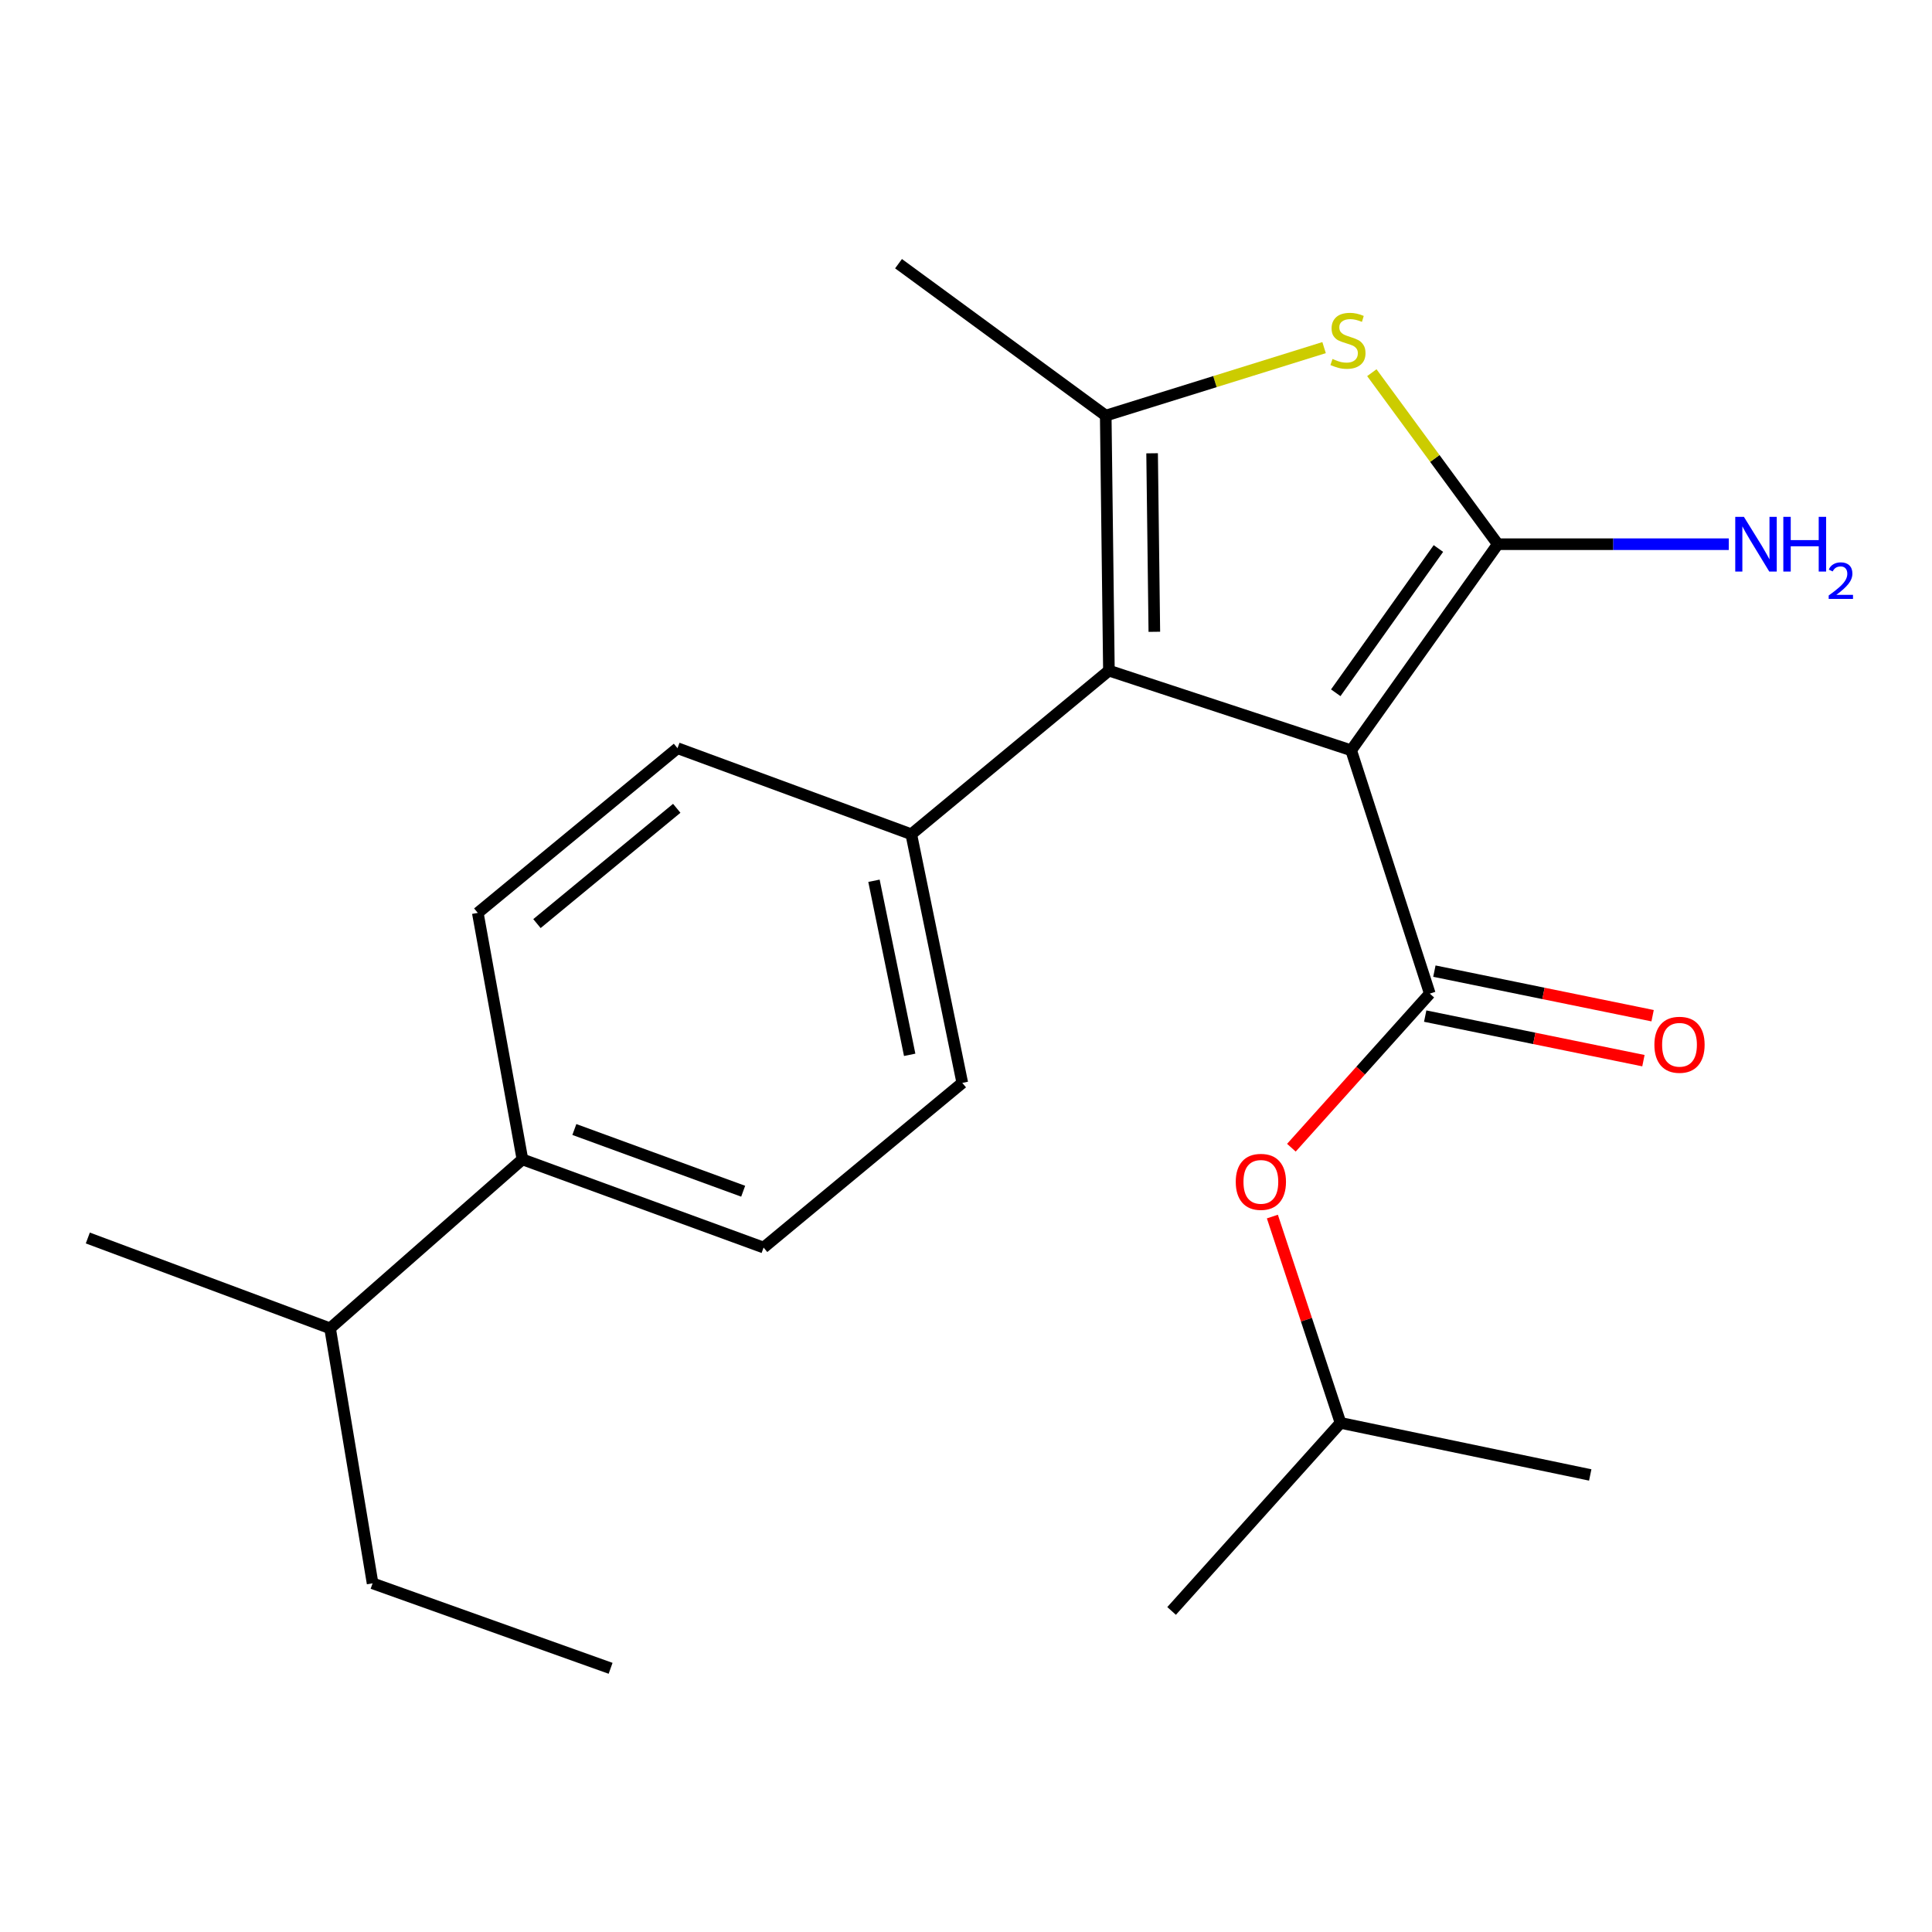 <?xml version='1.0' encoding='iso-8859-1'?>
<svg version='1.1' baseProfile='full'
              xmlns='http://www.w3.org/2000/svg'
                      xmlns:rdkit='http://www.rdkit.org/xml'
                      xmlns:xlink='http://www.w3.org/1999/xlink'
                  xml:space='preserve'
width='1000px' height='1000px' viewBox='0 0 1000 1000'>
<!-- END OF HEADER -->
<rect style='opacity:1.0;fill:#FFFFFF;stroke:none' width='1000' height='1000' x='0' y='0'> </rect>
<path class='bond-0' d='M 699.356,388.357 L 775.259,281.676' style='fill:none;fill-rule:evenodd;stroke:#000000;stroke-width:6px;stroke-linecap:butt;stroke-linejoin:miter;stroke-opacity:1' />
<path class='bond-0' d='M 691.384,358.582 L 744.516,283.906' style='fill:none;fill-rule:evenodd;stroke:#000000;stroke-width:6px;stroke-linecap:butt;stroke-linejoin:miter;stroke-opacity:1' />
<path class='bond-1' d='M 699.356,388.357 L 573.974,347.113' style='fill:none;fill-rule:evenodd;stroke:#000000;stroke-width:6px;stroke-linecap:butt;stroke-linejoin:miter;stroke-opacity:1' />
<path class='bond-2' d='M 699.356,388.357 L 740.059,514.294' style='fill:none;fill-rule:evenodd;stroke:#000000;stroke-width:6px;stroke-linecap:butt;stroke-linejoin:miter;stroke-opacity:1' />
<path class='bond-3' d='M 775.259,281.676 L 742.66,237.289' style='fill:none;fill-rule:evenodd;stroke:#000000;stroke-width:6px;stroke-linecap:butt;stroke-linejoin:miter;stroke-opacity:1' />
<path class='bond-3' d='M 742.66,237.289 L 710.062,192.902' style='fill:none;fill-rule:evenodd;stroke:#CCCC00;stroke-width:6px;stroke-linecap:butt;stroke-linejoin:miter;stroke-opacity:1' />
<path class='bond-8' d='M 775.259,281.676 L 835.04,281.676' style='fill:none;fill-rule:evenodd;stroke:#000000;stroke-width:6px;stroke-linecap:butt;stroke-linejoin:miter;stroke-opacity:1' />
<path class='bond-8' d='M 835.04,281.676 L 894.822,281.676' style='fill:none;fill-rule:evenodd;stroke:#0000FF;stroke-width:6px;stroke-linecap:butt;stroke-linejoin:miter;stroke-opacity:1' />
<path class='bond-4' d='M 573.974,347.113 L 572.324,215.118' style='fill:none;fill-rule:evenodd;stroke:#000000;stroke-width:6px;stroke-linecap:butt;stroke-linejoin:miter;stroke-opacity:1' />
<path class='bond-4' d='M 597.481,327.017 L 596.326,234.621' style='fill:none;fill-rule:evenodd;stroke:#000000;stroke-width:6px;stroke-linecap:butt;stroke-linejoin:miter;stroke-opacity:1' />
<path class='bond-6' d='M 573.974,347.113 L 471.675,431.805' style='fill:none;fill-rule:evenodd;stroke:#000000;stroke-width:6px;stroke-linecap:butt;stroke-linejoin:miter;stroke-opacity:1' />
<path class='bond-5' d='M 740.059,514.294 L 704.24,554.173' style='fill:none;fill-rule:evenodd;stroke:#000000;stroke-width:6px;stroke-linecap:butt;stroke-linejoin:miter;stroke-opacity:1' />
<path class='bond-5' d='M 704.24,554.173 L 668.422,594.052' style='fill:none;fill-rule:evenodd;stroke:#FF0000;stroke-width:6px;stroke-linecap:butt;stroke-linejoin:miter;stroke-opacity:1' />
<path class='bond-7' d='M 737.682,525.932 L 794.158,537.466' style='fill:none;fill-rule:evenodd;stroke:#000000;stroke-width:6px;stroke-linecap:butt;stroke-linejoin:miter;stroke-opacity:1' />
<path class='bond-7' d='M 794.158,537.466 L 850.634,548.999' style='fill:none;fill-rule:evenodd;stroke:#FF0000;stroke-width:6px;stroke-linecap:butt;stroke-linejoin:miter;stroke-opacity:1' />
<path class='bond-7' d='M 742.436,502.655 L 798.912,514.189' style='fill:none;fill-rule:evenodd;stroke:#000000;stroke-width:6px;stroke-linecap:butt;stroke-linejoin:miter;stroke-opacity:1' />
<path class='bond-7' d='M 798.912,514.189 L 855.387,525.723' style='fill:none;fill-rule:evenodd;stroke:#FF0000;stroke-width:6px;stroke-linecap:butt;stroke-linejoin:miter;stroke-opacity:1' />
<path class='bond-22' d='M 685.343,179.928 L 628.834,197.523' style='fill:none;fill-rule:evenodd;stroke:#CCCC00;stroke-width:6px;stroke-linecap:butt;stroke-linejoin:miter;stroke-opacity:1' />
<path class='bond-22' d='M 628.834,197.523 L 572.324,215.118' style='fill:none;fill-rule:evenodd;stroke:#000000;stroke-width:6px;stroke-linecap:butt;stroke-linejoin:miter;stroke-opacity:1' />
<path class='bond-14' d='M 572.324,215.118 L 465.076,136.484' style='fill:none;fill-rule:evenodd;stroke:#000000;stroke-width:6px;stroke-linecap:butt;stroke-linejoin:miter;stroke-opacity:1' />
<path class='bond-16' d='M 658.582,629.69 L 676.217,683.087' style='fill:none;fill-rule:evenodd;stroke:#FF0000;stroke-width:6px;stroke-linecap:butt;stroke-linejoin:miter;stroke-opacity:1' />
<path class='bond-16' d='M 676.217,683.087 L 693.853,736.484' style='fill:none;fill-rule:evenodd;stroke:#000000;stroke-width:6px;stroke-linecap:butt;stroke-linejoin:miter;stroke-opacity:1' />
<path class='bond-10' d='M 471.675,431.805 L 350.675,387.262' style='fill:none;fill-rule:evenodd;stroke:#000000;stroke-width:6px;stroke-linecap:butt;stroke-linejoin:miter;stroke-opacity:1' />
<path class='bond-11' d='M 471.675,431.805 L 498.085,560.5' style='fill:none;fill-rule:evenodd;stroke:#000000;stroke-width:6px;stroke-linecap:butt;stroke-linejoin:miter;stroke-opacity:1' />
<path class='bond-11' d='M 452.365,455.885 L 470.851,545.972' style='fill:none;fill-rule:evenodd;stroke:#000000;stroke-width:6px;stroke-linecap:butt;stroke-linejoin:miter;stroke-opacity:1' />
<path class='bond-9' d='M 270.404,600.095 L 395.232,645.734' style='fill:none;fill-rule:evenodd;stroke:#000000;stroke-width:6px;stroke-linecap:butt;stroke-linejoin:miter;stroke-opacity:1' />
<path class='bond-9' d='M 297.285,584.628 L 384.665,616.576' style='fill:none;fill-rule:evenodd;stroke:#000000;stroke-width:6px;stroke-linecap:butt;stroke-linejoin:miter;stroke-opacity:1' />
<path class='bond-15' d='M 270.404,600.095 L 170.85,687.546' style='fill:none;fill-rule:evenodd;stroke:#000000;stroke-width:6px;stroke-linecap:butt;stroke-linejoin:miter;stroke-opacity:1' />
<path class='bond-23' d='M 270.404,600.095 L 247.307,472.508' style='fill:none;fill-rule:evenodd;stroke:#000000;stroke-width:6px;stroke-linecap:butt;stroke-linejoin:miter;stroke-opacity:1' />
<path class='bond-12' d='M 350.675,387.262 L 247.307,472.508' style='fill:none;fill-rule:evenodd;stroke:#000000;stroke-width:6px;stroke-linecap:butt;stroke-linejoin:miter;stroke-opacity:1' />
<path class='bond-12' d='M 350.284,418.377 L 277.927,478.049' style='fill:none;fill-rule:evenodd;stroke:#000000;stroke-width:6px;stroke-linecap:butt;stroke-linejoin:miter;stroke-opacity:1' />
<path class='bond-13' d='M 498.085,560.5 L 395.232,645.734' style='fill:none;fill-rule:evenodd;stroke:#000000;stroke-width:6px;stroke-linecap:butt;stroke-linejoin:miter;stroke-opacity:1' />
<path class='bond-17' d='M 170.85,687.546 L 192.851,819.527' style='fill:none;fill-rule:evenodd;stroke:#000000;stroke-width:6px;stroke-linecap:butt;stroke-linejoin:miter;stroke-opacity:1' />
<path class='bond-18' d='M 170.85,687.546 L 45.455,640.785' style='fill:none;fill-rule:evenodd;stroke:#000000;stroke-width:6px;stroke-linecap:butt;stroke-linejoin:miter;stroke-opacity:1' />
<path class='bond-19' d='M 693.853,736.484 L 606.415,833.82' style='fill:none;fill-rule:evenodd;stroke:#000000;stroke-width:6px;stroke-linecap:butt;stroke-linejoin:miter;stroke-opacity:1' />
<path class='bond-20' d='M 693.853,736.484 L 823.102,763.435' style='fill:none;fill-rule:evenodd;stroke:#000000;stroke-width:6px;stroke-linecap:butt;stroke-linejoin:miter;stroke-opacity:1' />
<path class='bond-21' d='M 192.851,819.527 L 316.043,863.516' style='fill:none;fill-rule:evenodd;stroke:#000000;stroke-width:6px;stroke-linecap:butt;stroke-linejoin:miter;stroke-opacity:1' />
<path  class='atom-4' d='M 689.706 185.798
Q 690.026 185.918, 691.346 186.478
Q 692.666 187.038, 694.106 187.398
Q 695.586 187.718, 697.026 187.718
Q 699.706 187.718, 701.266 186.438
Q 702.826 185.118, 702.826 182.838
Q 702.826 181.278, 702.026 180.318
Q 701.266 179.358, 700.066 178.838
Q 698.866 178.318, 696.866 177.718
Q 694.346 176.958, 692.826 176.238
Q 691.346 175.518, 690.266 173.998
Q 689.226 172.478, 689.226 169.918
Q 689.226 166.358, 691.626 164.158
Q 694.066 161.958, 698.866 161.958
Q 702.146 161.958, 705.866 163.518
L 704.946 166.598
Q 701.546 165.198, 698.986 165.198
Q 696.226 165.198, 694.706 166.358
Q 693.186 167.478, 693.226 169.438
Q 693.226 170.958, 693.986 171.878
Q 694.786 172.798, 695.906 173.318
Q 697.066 173.838, 698.986 174.438
Q 701.546 175.238, 703.066 176.038
Q 704.586 176.838, 705.666 178.478
Q 706.786 180.078, 706.786 182.838
Q 706.786 186.758, 704.146 188.878
Q 701.546 190.958, 697.186 190.958
Q 694.666 190.958, 692.746 190.398
Q 690.866 189.878, 688.626 188.958
L 689.706 185.798
' fill='#CCCC00'/>
<path  class='atom-6' d='M 639.622 611.723
Q 639.622 604.923, 642.982 601.123
Q 646.342 597.323, 652.622 597.323
Q 658.902 597.323, 662.262 601.123
Q 665.622 604.923, 665.622 611.723
Q 665.622 618.603, 662.222 622.523
Q 658.822 626.403, 652.622 626.403
Q 646.382 626.403, 642.982 622.523
Q 639.622 618.643, 639.622 611.723
M 652.622 623.203
Q 656.942 623.203, 659.262 620.323
Q 661.622 617.403, 661.622 611.723
Q 661.622 606.163, 659.262 603.363
Q 656.942 600.523, 652.622 600.523
Q 648.302 600.523, 645.942 603.323
Q 643.622 606.123, 643.622 611.723
Q 643.622 617.443, 645.942 620.323
Q 648.302 623.203, 652.622 623.203
' fill='#FF0000'/>
<path  class='atom-8' d='M 856.309 540.77
Q 856.309 533.97, 859.669 530.17
Q 863.029 526.37, 869.309 526.37
Q 875.589 526.37, 878.949 530.17
Q 882.309 533.97, 882.309 540.77
Q 882.309 547.65, 878.909 551.57
Q 875.509 555.45, 869.309 555.45
Q 863.069 555.45, 859.669 551.57
Q 856.309 547.69, 856.309 540.77
M 869.309 552.25
Q 873.629 552.25, 875.949 549.37
Q 878.309 546.45, 878.309 540.77
Q 878.309 535.21, 875.949 532.41
Q 873.629 529.57, 869.309 529.57
Q 864.989 529.57, 862.629 532.37
Q 860.309 535.17, 860.309 540.77
Q 860.309 546.49, 862.629 549.37
Q 864.989 552.25, 869.309 552.25
' fill='#FF0000'/>
<path  class='atom-9' d='M 902.643 267.516
L 911.923 282.516
Q 912.843 283.996, 914.323 286.676
Q 915.803 289.356, 915.883 289.516
L 915.883 267.516
L 919.643 267.516
L 919.643 295.836
L 915.763 295.836
L 905.803 279.436
Q 904.643 277.516, 903.403 275.316
Q 902.203 273.116, 901.843 272.436
L 901.843 295.836
L 898.163 295.836
L 898.163 267.516
L 902.643 267.516
' fill='#0000FF'/>
<path  class='atom-9' d='M 923.043 267.516
L 926.883 267.516
L 926.883 279.556
L 941.363 279.556
L 941.363 267.516
L 945.203 267.516
L 945.203 295.836
L 941.363 295.836
L 941.363 282.756
L 926.883 282.756
L 926.883 295.836
L 923.043 295.836
L 923.043 267.516
' fill='#0000FF'/>
<path  class='atom-9' d='M 946.576 294.843
Q 947.262 293.074, 948.899 292.097
Q 950.536 291.094, 952.806 291.094
Q 955.631 291.094, 957.215 292.625
Q 958.799 294.156, 958.799 296.876
Q 958.799 299.648, 956.74 302.235
Q 954.707 304.822, 950.483 307.884
L 959.116 307.884
L 959.116 309.996
L 946.523 309.996
L 946.523 308.228
Q 950.008 305.746, 952.067 303.898
Q 954.153 302.05, 955.156 300.387
Q 956.159 298.724, 956.159 297.008
Q 956.159 295.212, 955.261 294.209
Q 954.364 293.206, 952.806 293.206
Q 951.301 293.206, 950.298 293.813
Q 949.295 294.42, 948.582 295.767
L 946.576 294.843
' fill='#0000FF'/>
</svg>
